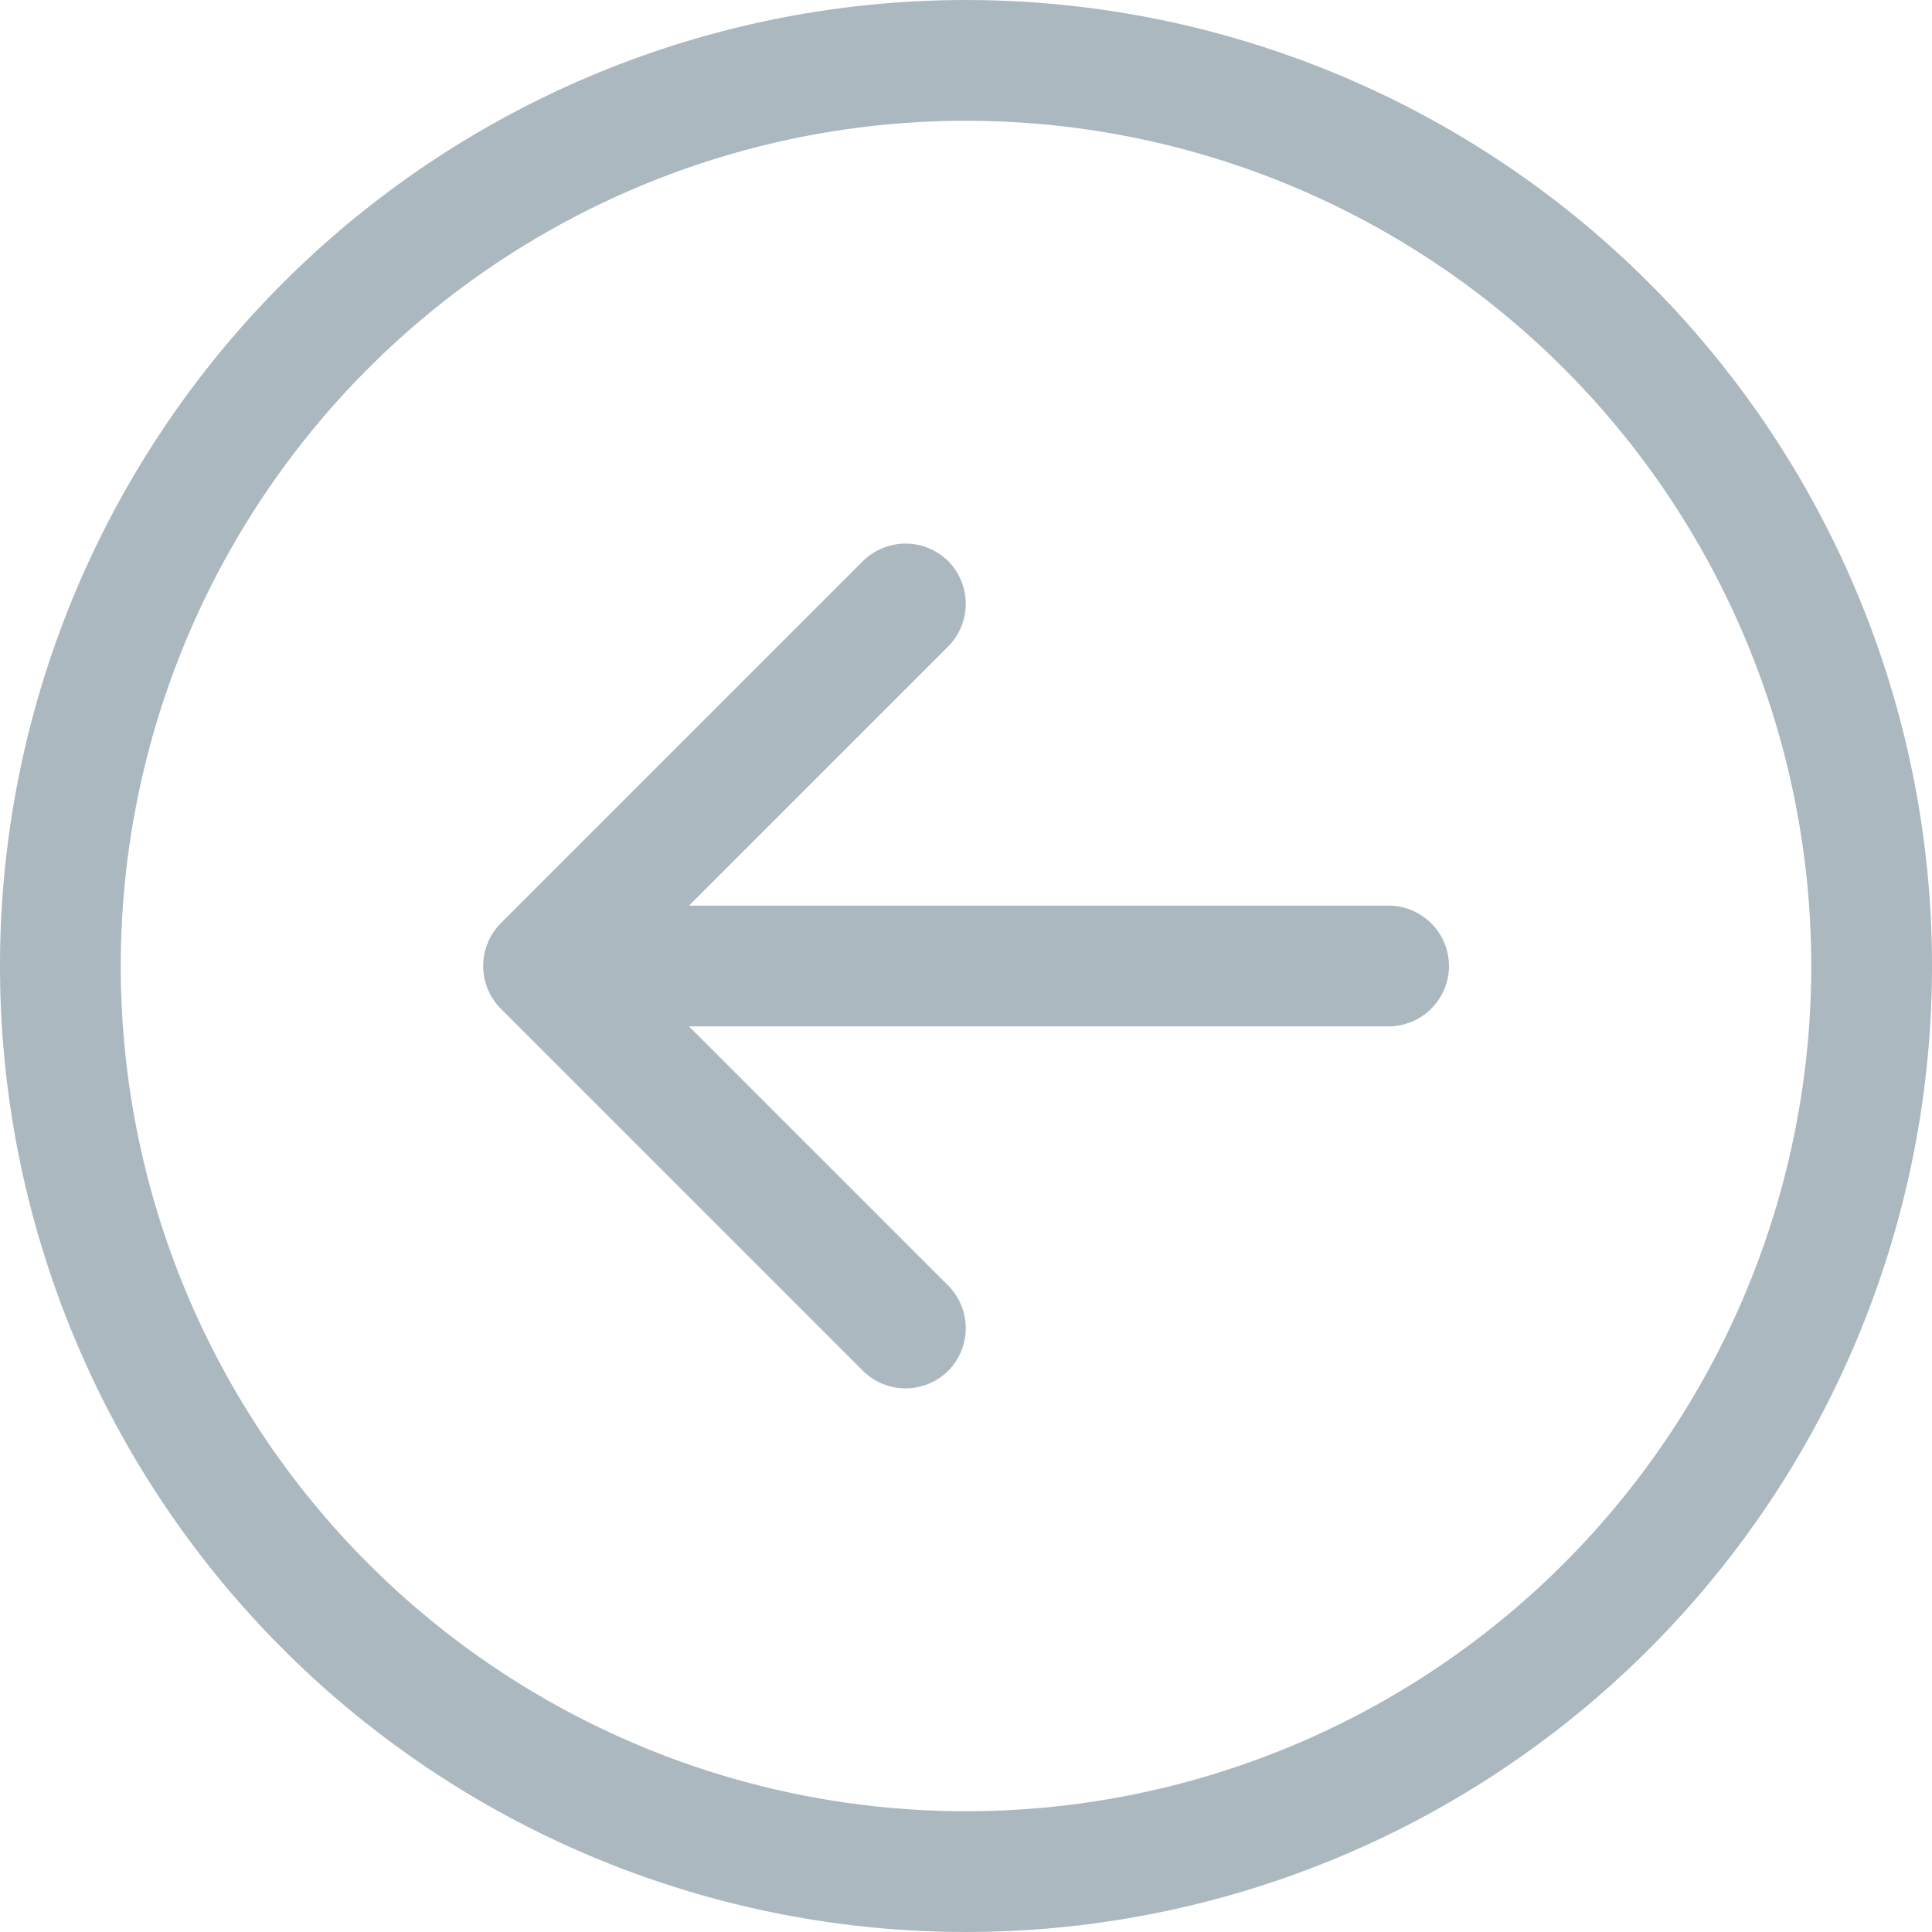 <svg xmlns="http://www.w3.org/2000/svg" width="24" height="24" viewBox="0 0 24 24">
  <path id="circle-arrow-left-silver" d="M-10.5-9a10.5,10.5,0,0,1,5.25-9.093,10.5,10.5,0,0,1,10.5,0A10.5,10.5,0,0,1,10.5-9,10.5,10.5,0,0,1,5.25.093a10.5,10.5,0,0,1-10.5,0A10.5,10.5,0,0,1-10.5-9ZM12-9A12,12,0,0,0,6-19.392a12,12,0,0,0-12,0A12,12,0,0,0-12-9,12,12,0,0,0-6,1.392a12,12,0,0,0,12,0A12,12,0,0,0,12-9ZM-1.28-14.03l-4.5,4.5a.753.753,0,0,0,0,1.059l4.5,4.5a.753.753,0,0,0,1.059,0,.753.753,0,0,0,0-1.059l-3.22-3.22H5.25A.752.752,0,0,0,6-9a.752.752,0,0,0-.75-.75H-3.441l3.22-3.22a.753.753,0,0,0,0-1.059A.753.753,0,0,0-1.28-14.03Z" transform="translate(12 21)" fill="#abb8bf"/>
</svg>
